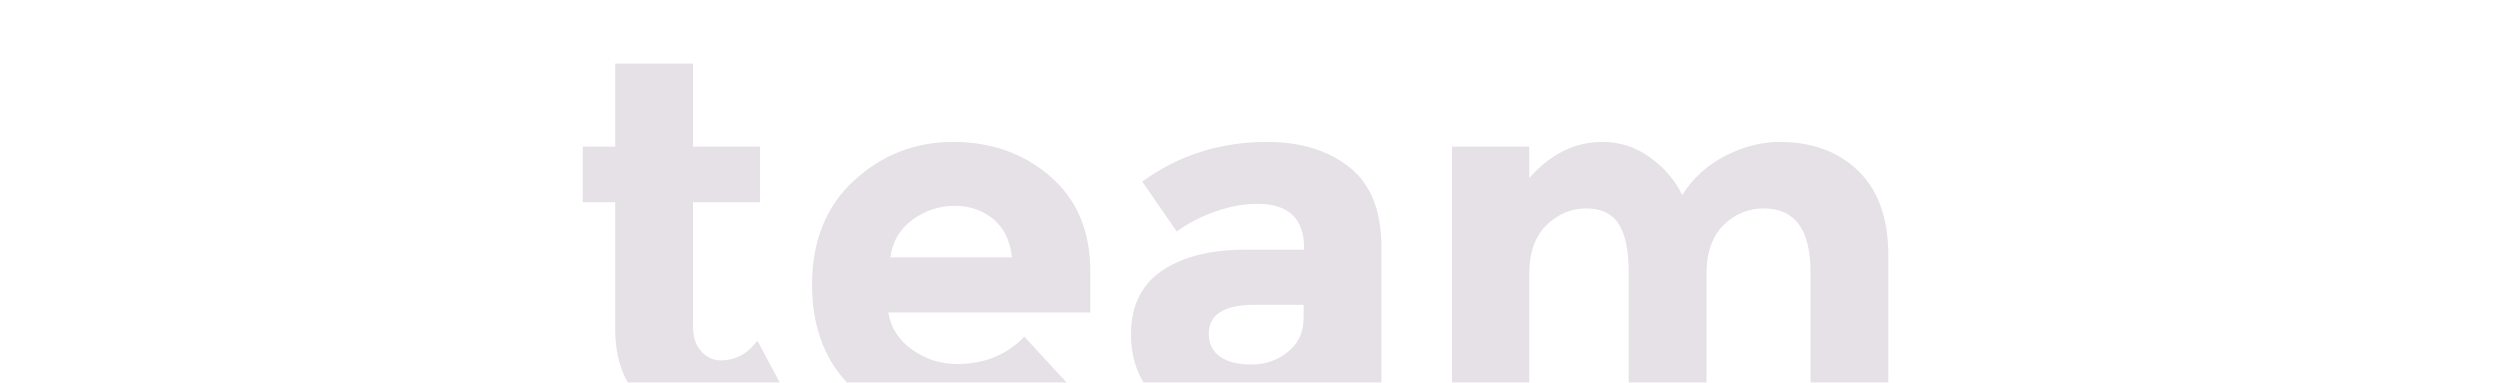 <?xml version="1.0" encoding="UTF-8"?>
<!DOCTYPE svg PUBLIC "-//W3C//DTD SVG 1.1//EN" "http://www.w3.org/Graphics/SVG/1.1/DTD/svg11.dtd">
<!-- Creator: CorelDRAW 2021 (64-Bit) -->
<svg xmlns="http://www.w3.org/2000/svg" xml:space="preserve" width="1098px" height="168px" version="1.1" style="shape-rendering:geometricPrecision; text-rendering:geometricPrecision; image-rendering:optimizeQuality; fill-rule:evenodd; clip-rule:evenodd"
viewBox="0 0 39412 6027"
 xmlns:xlink="http://www.w3.org/1999/xlink"
 xmlns:xodm="http://www.corel.com/coreldraw/odm/2003">
 <defs>
  <style type="text/css">
   <![CDATA[
    .fil0 {fill:none}
    .fil1 {fill:#E5E1E6}
   ]]>
  </style>
 </defs>
 <g id="Capa_x0020_1">
  <rect class="fil0" width="39412" height="6027"/>
  <path class="fil1" d="M10925 3186l0 1958c0,168 44,299 130,394 87,94 190,142 309,142 228,0 420,-103 577,-309l350 656 -2395 0c-131,-230 -197,-505 -197,-826l0 -2015 -512 0 0 -877 512 0 0 -1308 1226 0 0 1308 1056 0 0 877 -1056 0zm18844 2841l-1226 0 0 -1736c0,-672 -246,-1007 -739,-1007 -244,0 -455,88 -634,264 -178,176 -268,434 -268,775l0 1704 -1226 0 0 -1736c0,-347 -53,-601 -159,-764 -105,-162 -276,-243 -511,-243 -236,0 -444,88 -626,264 -181,176 -272,434 -272,775l0 1704 -1218 0 0 -3718 1218 0 0 496c336,-380 720,-569 1154,-569 276,0 526,81 751,244 225,162 394,360 507,593 168,-266 394,-472 679,-618 284,-146 570,-219 857,-219 514,0 928,153 1242,459 314,306 471,748 471,1328l0 2004zm-7992 0l-3749 0c-132,-215 -198,-467 -198,-757 0,-447 162,-781 487,-1003 325,-222 769,-333 1332,-333l910 0 0 -25c0,-466 -247,-698 -739,-698 -212,0 -435,42 -671,126 -235,83 -434,188 -597,312l-544 -788c574,-417 1229,-625 1966,-625 530,0 964,133 1299,398 336,265 504,685 504,1259l0 2134zm-4963 0l-3465 0c-365,-396 -547,-910 -547,-1541 0,-688 220,-1235 662,-1641 441,-406 962,-609 1563,-609 601,0 1112,181 1531,544 420,363 630,861 630,1495l0 649 -3184 0c38,239 162,434 374,585 211,152 449,228 714,228 428,0 780,-144 1056,-431l666 721zm-861 -1972c-27,-260 -124,-460 -292,-601 -168,-140 -372,-211 -613,-211 -241,0 -462,73 -662,219 -201,147 -317,344 -350,593l1917 0zm4598 959l0 -211 -764 0c-487,0 -731,151 -731,455 0,157 58,277 175,361 116,84 283,126 499,126 217,0 408,-67 573,-199 165,-133 248,-310 248,-532z"/>
 </g>
</svg>
